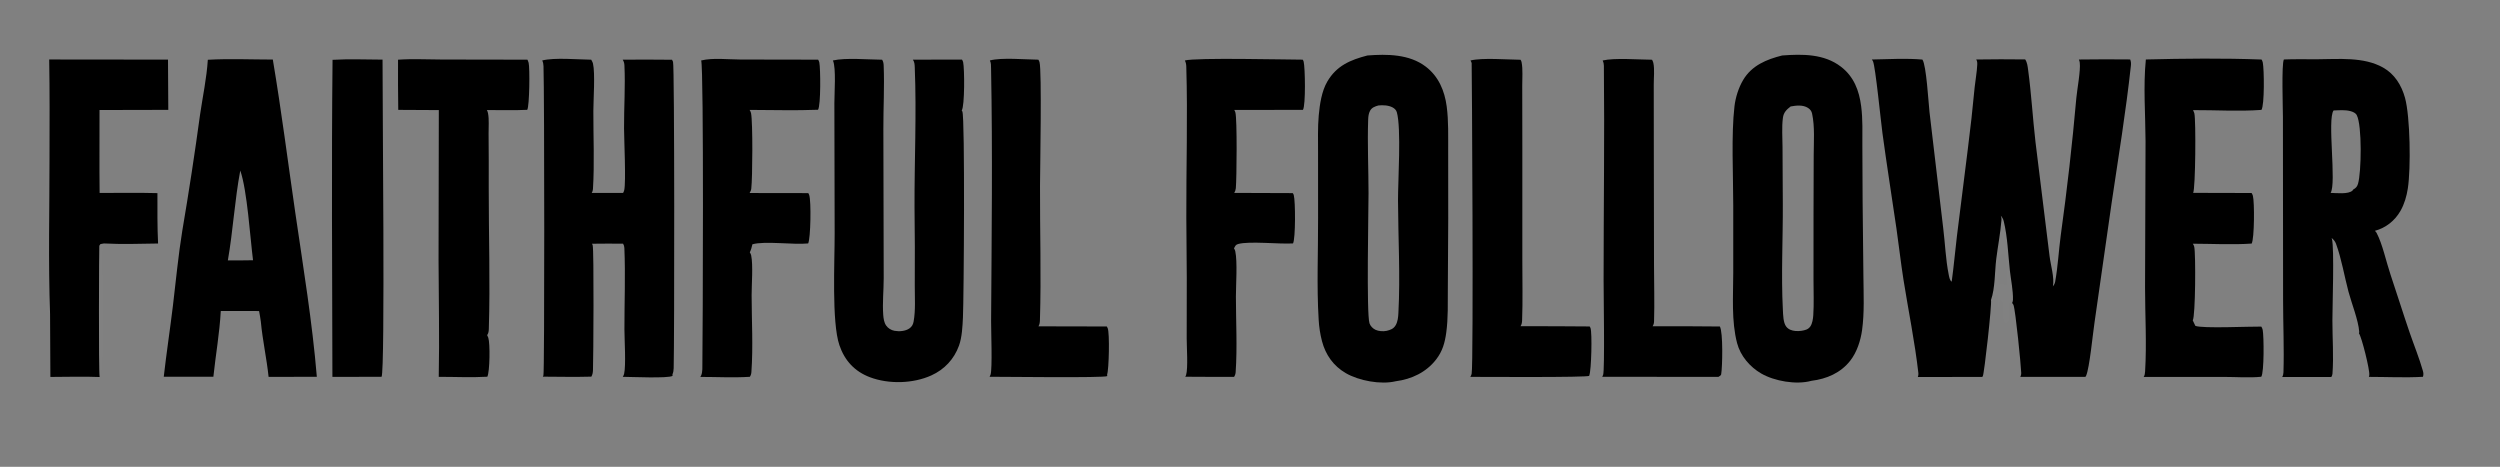 <svg height="467" width="2501" xmlns:xlink="http://www.w3.org/1999/xlink" xmlns="http://www.w3.org/2000/svg">
	<rect width="100%" height="100%" fill="#808080" stroke="none"/>
	<path d="M1872.69 59.522C1889.12 59.24 1906.78 58.146 1923.12 59.59C1923.16 59.645 1923.2 59.699 1923.24 59.755C1927.08 65.114 1929.23 102.414 1930.26 111.942L1943.94 227.853C1945.89 243.309 1946.4 259.314 1949.46 274.575C1949.9 276.784 1950.5 280.645 1952.47 281.784C1954.61 266.574 1955.87 251.257 1957.73 236.012L1968.56 149.489Q1972.55 118.345 1975.47 87.082C1976.22 79.741 1977.7 72.22 1978.03 64.873C1978.13 62.859 1978.09 61.32 1977.04 59.517Q2001.52 59.135 2026 59.452C2028.1 62.583 2028.45 66.379 2028.94 70.024C2032.19 93.927 2033.52 118.069 2036.3 142.03L2050.37 256.121C2051.44 265.2 2055.41 277.654 2053.72 286.559C2054.83 285.166 2055.67 283.598 2055.99 281.833C2058.72 266.716 2059.53 250.848 2061.55 235.579Q2071.09 166.953 2077.18 97.936C2078 89.147 2081.54 70.549 2080.6 62.682C2080.48 61.634 2080.18 60.488 2079.71 59.539Q2105.37 59.192 2131.04 59.466C2131.85 61.515 2131.99 63.389 2131.76 65.572C2126.79 111.408 2119.29 157.065 2112.52 202.654L2095.36 322.593C2093.7 333.5 2090.36 368.321 2086.96 375.854C2086.77 376.279 2086.53 376.659 2086.24 377.027L2021.12 377.024C2021.76 375.83 2022.1 374.662 2022.05 373.305C2021.76 365.132 2016.42 311.039 2014.32 305.166C2014.04 304.379 2013.52 303.723 2012.93 303.147C2013.38 302.174 2013.72 301.103 2013.75 300.026C2014.04 290.804 2011.73 280.077 2010.7 270.846C2008.92 254.814 2008.38 236.808 2004.51 221.189C2004 219.136 2003.01 217.349 2001.59 215.788C2002.16 217.225 2002.39 218.514 2002.27 220.055C2001.29 233.019 1998.66 246.091 1997.06 259.027C1995.48 271.768 1996.01 288.208 1991.78 300.176C1992.85 303.983 1985.03 373.861 1983.63 376.235C1983.44 376.545 1983.23 376.834 1983.01 377.114L1918.61 377.119C1919.08 375.858 1919.3 374.684 1919.15 373.346C1915.61 342.048 1909.18 310.988 1904.25 279.901C1901.57 262.99 1899.73 245.927 1897.26 228.98C1892.61 197.044 1887.53 165.162 1883.2 133.181C1881.6 121.33 1876.19 66.711 1873.77 61.43C1873.47 60.772 1873.09 60.119 1872.69 59.522Z"></path>
	<path d="M1367.95 55.5C1387.64 53.998 1409.85 54.095 1426.31 66.64C1439.14 76.414 1445.21 90.821 1447.28 106.475C1449.22 121.097 1448.7 136.419 1448.76 151.165L1448.81 218.91L1448.42 288.194C1448.28 302.945 1448.85 318.195 1446.82 332.814C1445.4 343.001 1443.12 351.296 1436.76 359.544C1426.8 372.459 1412.15 379.354 1396.24 381.409C1381.4 385.003 1359.39 380.908 1346.22 373.224C1333.91 366.039 1326.1 354.942 1322.52 341.3Q1321.14 336.011 1320.31 330.609Q1319.47 325.207 1319.19 319.749C1317.12 286.015 1318.74 251.455 1318.61 217.593L1318.58 152.449C1318.63 140.199 1318.16 127.621 1319.27 115.416C1320.26 104.458 1322.21 91.182 1327.84 81.585C1337.15 65.713 1350.8 59.96 1367.95 55.5ZM1387.17 330.98C1390.96 330.067 1394.04 328.997 1396.14 325.486C1398.38 321.744 1398.73 317.257 1398.96 313.003C1400.95 275.789 1398.7 237.742 1398.57 200.444C1398.5 181.135 1401.98 128.249 1397.37 112.229C1396.76 110.103 1395.11 108.53 1393.21 107.496C1389.09 105.254 1383.53 105.049 1378.95 105.5C1375.51 106.472 1372.4 107.525 1370.59 110.85C1369.17 113.466 1368.82 116.667 1368.72 119.591C1367.87 144.011 1369.07 168.833 1369.08 193.304C1369.08 210.504 1366.91 313.977 1370.04 323.448C1370.96 326.23 1373.41 328.686 1376.03 329.926C1379.2 331.424 1383.77 331.678 1387.17 330.98Z"></path>
	<path d="M1782.87 55.5C1803.12 53.99 1824.82 53.757 1841.73 66.766C1854.66 76.719 1859.89 90.575 1861.92 106.319C1863.59 119.334 1863.08 132.544 1863.11 145.638L1863.36 201.32L1864.16 276.936C1864.32 294.402 1865.22 312.946 1862.82 330.258C1861.36 340.741 1857.66 352.248 1851.1 360.687C1841.44 373.104 1827.38 379.081 1812.14 380.968L1811.92 381.029C1796.97 385.089 1775.18 381.36 1761.83 373.596C1750.58 367.056 1741.13 356.028 1737.8 343.315C1731.96 321.024 1733.94 296.05 1733.94 273.108L1733.94 205.187C1733.93 175.877 1731.85 134.436 1735.17 106.336C1736.22 97.396 1739.27 87.733 1743.87 79.983C1752.49 65.471 1767.23 59.406 1782.87 55.5ZM1802.2 330.927C1805.79 330.309 1808.88 329.706 1811.08 326.524C1813.08 323.613 1813.77 318.899 1814 315.398C1814.76 303.834 1814.22 291.91 1814.23 280.309L1814.25 213.51L1814.42 155.45C1814.46 141.893 1815.65 126.968 1812.82 113.683C1812.28 111.13 1810.88 109.337 1808.7 107.94C1803.66 104.711 1796.95 105.482 1791.37 106.5C1787.2 109.704 1784.32 112.5 1783.62 117.926C1782.39 127.309 1783.2 137.668 1783.24 147.132L1783.52 203.69C1783.72 238.929 1781.75 274.874 1783.59 310.011C1783.84 314.847 1783.9 322.886 1786.97 326.773C1789.27 329.677 1792.45 330.72 1796.01 331.102C1798.1 331.326 1800.13 331.196 1802.2 330.927Z"></path>
	<path d="M1791.37 106.5C1796.95 105.482 1803.66 104.711 1808.7 107.94C1810.88 109.337 1812.28 111.13 1812.82 113.683C1815.65 126.968 1814.46 141.893 1814.42 155.45L1814.25 213.51L1814.23 280.309C1814.22 291.91 1814.76 303.834 1814 315.398C1813.77 318.899 1813.08 323.613 1811.08 326.524C1808.88 329.706 1805.79 330.309 1802.2 330.927C1800.13 331.196 1798.1 331.326 1796.01 331.102C1792.45 330.72 1789.27 329.677 1786.97 326.773C1783.9 322.886 1783.84 314.847 1783.59 310.011C1781.75 274.874 1783.72 238.929 1783.52 203.69L1783.24 147.132C1783.2 137.668 1782.39 127.309 1783.62 117.926C1784.32 112.5 1787.2 109.704 1791.37 106.5Z" fill-opacity="0.008" fill="white"></path>
	<path d="M2284.79 59.5C2295.77 59.038 2306.91 59.337 2317.91 59.291C2339.41 59.201 2364.59 56.638 2384.01 67.574C2395.63 74.113 2402.46 85.274 2405.95 97.806C2411.2 116.655 2411.91 168.355 2408.79 188.494C2407.59 196.276 2405.38 204.045 2401.46 210.919C2395.82 220.828 2386.82 227.925 2375.85 230.911C2376.52 231.559 2377.18 232.308 2377.62 233.139C2383.41 244.069 2387.28 262.282 2391.46 274.671C2397.91 293.841 2403.93 313.204 2410.48 332.321C2414.89 345.164 2420.15 358 2423.87 371.041C2424.46 373.143 2424.59 374.861 2423.92 376.959C2406.16 377.975 2387.65 377.032 2369.82 377.031C2370.01 376.51 2370.18 375.966 2370.25 375.415C2370.95 370.336 2362.58 337.008 2359.91 333.501C2360.11 332.901 2360.18 332.352 2360.14 331.724C2359.37 320.575 2352.48 303.251 2349.44 291.855C2345.24 276.127 2342.53 258.994 2336.91 243.768C2336.03 241.39 2334.45 239.629 2332.53 238.021Q2332.74 238.593 2332.89 239.181C2335.32 248.338 2333.33 307.301 2333.33 320.441C2333.32 337.993 2334.71 356.612 2333.39 374.024C2333.31 375.106 2332.79 376.211 2332.26 377.139L2283.11 377.154C2283.94 375.909 2284.32 374.014 2284.37 372.521C2285.13 348.438 2283.99 323.975 2284 299.847L2283.84 117.285C2283.84 109.022 2282.33 63.996 2284.79 59.5ZM2331.54 192.962C2337.14 193.072 2349.46 194.626 2353.56 190.535C2353.87 190.226 2354.1 189.888 2354.3 189.5C2356.87 188.133 2358.11 186.652 2358.95 183.862C2362.36 172.54 2363.13 125.264 2357.67 115.13C2356.51 112.965 2353.9 111.893 2351.63 111.24C2346.28 109.701 2340.03 110.328 2334.52 110.5C2327.98 119.21 2337.62 183.572 2331.54 192.962Z"></path>
	<path d="M542.446 60.485C554.711 57.397 577.998 59.557 591.448 59.724C591.776 60.26 592.046 60.803 592.33 61.361C592.706 62.101 593.038 62.822 593.23 63.635C595.476 73.176 593.63 99.6 593.593 110.919C593.51 136.778 594.796 163.402 593.188 189.163C593.098 190.613 592.698 191.785 591.957 193.041L623.363 192.979C623.832 192.135 624.27 191.18 624.48 190.232C626.359 181.754 624.343 139.609 624.292 128.465C624.196 107.574 625.681 86.269 624.685 65.436C624.582 63.276 624.121 61.53 622.954 59.701Q647.618 59.507 672.281 59.775C672.313 59.832 672.347 59.887 672.377 59.945C672.426 60.041 672.468 60.14 672.518 60.236C672.796 60.77 673.068 61.284 673.302 61.842C674.858 65.553 674.699 340.867 673.942 368.344C673.881 370.564 673.604 372.452 672.737 374.511L672.829 376.007C668.95 378.746 630.388 376.996 623.008 376.971C623.568 376.08 624.1 375.101 624.347 374.071C626.352 365.7 624.691 339.467 624.675 329.448C624.629 302.473 625.784 275.013 624.615 248.101C624.544 246.463 624.161 245.2 623.322 243.78C612.954 243.579 602.543 243.791 592.171 243.831C592.506 244.307 592.77 244.8 592.93 245.363C594.268 250.072 593.665 359.742 593.206 370.406C593.105 372.761 592.777 374.714 591.601 376.794C575.449 377.254 559.225 376.882 543.065 376.81C543.293 376.39 543.478 375.953 543.641 375.503C544.811 372.273 544.648 92.994 543.723 66.244C543.649 64.104 543.346 62.443 542.446 60.485Z"></path>
	<path d="M207.909 59.796C229.338 58.546 251.429 59.574 272.928 59.579C281.537 110.692 288.03 162.213 295.507 213.497C303.435 267.873 312.396 322.135 316.96 376.936L268.704 377.039C266.773 358.567 262.654 340.301 260.935 321.752C260.571 318.235 259.763 314.653 259.177 311.159L220.854 311.131C219.737 332.941 215.735 355.127 213.459 376.916L163.826 376.905C166.521 353.156 170.123 329.525 172.998 305.798C176.029 280.775 178.316 255.652 182.379 230.767Q192.227 172.863 200.143 114.663C202.777 96.565 206.775 78.022 207.909 59.796ZM227.951 260.5L241.75 260.489L253.133 260.352C250.274 237.933 247.29 190.338 240.367 170.623C234.779 200.405 233.14 230.711 227.951 260.5Z"></path>
	<path d="M913.244 59.675L962.352 59.624C962.866 60.406 963.323 61.289 963.524 62.209C964.947 68.735 965.155 105.923 962.127 110.5C962.35 110.833 962.557 111.162 962.733 111.523C965.481 117.151 964.241 298.381 963.327 317.574C962.906 326.425 962.405 337.503 959.349 345.853C954.397 359.381 944.807 369.608 931.741 375.543C913.457 383.849 889.1 384.465 870.331 377.396C854.992 371.619 844.946 360.699 839.71 345.232C831.902 322.172 835.059 261.283 834.985 233.732L834.707 103.087C834.675 93.929 836.591 67.809 833.313 60.732C833.277 60.653 833.238 60.575 833.2 60.497C846.06 57.563 868.596 59.658 882.483 59.739C883.763 61.765 883.944 63.584 884.038 65.909C884.875 86.793 883.655 108.091 883.719 129.037L884.058 278.299C884.041 290.46 882.698 303.016 883.592 315.101C883.852 318.606 884.416 322.608 886.439 325.582C888.378 328.431 891.505 330.31 894.867 330.938C899.541 331.811 905.709 331.352 909.735 328.585C912.208 326.885 913.438 324.641 913.969 321.729C916.086 310.112 915.069 297.379 915.141 285.582Q915.402 246.597 914.89 207.615C914.724 161.083 917.013 114.054 915.137 67.608C915.021 64.715 914.958 62.145 913.244 59.675Z"></path>
	<path d="M2146.71 59.5C2185.02 58.534 2224.2 58.116 2262.48 59.552C2263.03 60.504 2263.5 61.553 2263.71 62.633C2265.06 69.452 2265.51 105.112 2262.35 109.935C2239.98 111.593 2216.41 110.058 2193.89 110.16C2193.93 110.228 2193.96 110.294 2193.99 110.363C2194.05 110.477 2194.09 110.595 2194.14 110.709C2194.56 111.598 2194.98 112.457 2195.23 113.413C2196.9 119.92 2196.37 188.965 2194.03 192.942L2252.49 193.084C2253.04 193.93 2253.51 194.866 2253.78 195.842C2255.47 201.937 2255.33 238.739 2252.56 243.673C2233.27 245.008 2213.07 243.853 2193.68 243.807C2194.35 244.752 2194.89 245.843 2195.14 246.982C2196.69 254.186 2196.36 316.322 2193.63 320.503Q2194.9 323.253 2196.23 325.977C2202.96 328.806 2251.16 326.509 2262.19 326.715C2262.84 327.712 2263.38 328.857 2263.6 330.036C2264.85 336.521 2265.12 372.333 2262.19 376.896C2250.21 378.133 2236.86 377.055 2224.77 377.067L2144.51 377.094C2145.63 375.493 2145.84 373.45 2145.96 371.54C2147.66 343.811 2145.92 315.417 2145.91 287.618L2146.4 141.194C2146.29 114.21 2144.02 86.37 2146.71 59.5Z"></path>
	<path d="M49.224 59.511L168.064 59.638L168.366 109.908L99.55 110.065C99.65 137.706 99.297 165.39 99.657 193.024C118.897 193.073 138.266 192.67 157.491 193.2C157.473 209.998 157.331 226.824 158.135 243.608C140.262 243.88 121.865 244.501 104.016 243.554L100.52 244.161C100.209 244.619 99.525 245.395 99.346 245.89C99.124 246.505 98.539 370.949 99.665 376.977L99.702 377.165C83.367 376.48 66.77 377.087 50.407 377.088L50.085 314.223C48.23 261.761 49.537 208.788 49.534 156.266C49.59 124.057 49.79 91.71 49.224 59.511Z"></path>
	<path d="M1185.33 60.498C1196.71 57.503 1285.95 59.635 1303.22 59.681C1303.65 60.298 1303.99 60.951 1304.18 61.684C1305.65 67.412 1306.33 105.357 1303.47 109.902L1234.78 110.002C1235.22 110.764 1235.61 111.596 1235.86 112.442C1237.74 118.826 1237.19 178.845 1236.33 188.247C1236.17 189.961 1235.61 191.496 1234.76 192.984L1293.3 193.189C1293.73 193.807 1294.08 194.457 1294.29 195.186C1295.97 201.057 1296.14 238.714 1293.54 243.521C1279.69 244.403 1249.79 240.973 1238.58 244.124C1235.94 244.866 1235.69 246.28 1234.48 248.494C1235.07 249.336 1235.54 250.251 1235.76 251.259C1238.06 261.736 1236.39 285.238 1236.4 296.764C1236.42 321.627 1237.86 347.516 1236.15 372.268C1236.03 374.06 1235.56 375.468 1234.59 376.987C1218.29 377.124 1201.98 376.942 1185.69 376.886C1186.04 376.376 1186.36 375.843 1186.55 375.244C1188.66 368.582 1187.15 346.603 1187.17 338.492Q1187.53 278.074 1186.8 217.659C1186.63 167.46 1188.26 116.941 1186.77 66.784C1186.7 64.451 1186.4 62.594 1185.33 60.498Z"></path>
	<path d="M701.447 60.496C713.002 57.637 728.6 59.53 740.644 59.546L818.453 59.687C819.023 60.589 819.438 61.516 819.657 62.566C820.862 68.344 821.214 105.333 818.366 109.8C795.656 110.714 772.633 109.968 749.89 109.951C750.537 110.964 751.113 112.055 751.352 113.243C753.2 122.425 752.822 178.174 751.589 188.631C751.394 190.292 750.809 191.723 749.87 193.098L808.6 193.185C809.004 193.806 809.304 194.493 809.542 195.194C811.637 201.362 810.977 238.568 808.482 243.526C793.676 245.078 765.074 240.824 752.697 244.404C752.072 247.262 751.365 249.788 750.11 252.438C750.743 253.361 751.254 254.426 751.483 255.529C753.488 265.202 751.899 284.931 751.92 295.436C751.969 320.712 753.505 347.021 751.701 372.199C751.573 373.993 751.139 375.405 750.182 376.947C733.91 378.011 716.968 377.056 700.623 377.07C700.974 376.576 701.234 376.051 701.475 375.497C702.993 372.016 702.608 367.004 702.665 363.254C703.038 338.814 704.225 67.479 701.447 60.496Z"></path>
	<path d="M398.19 59.732C412.498 58.683 427.508 59.534 441.876 59.548L527.607 59.698C527.777 60.001 527.788 60.002 527.913 60.283C527.965 60.399 528.012 60.517 528.063 60.633C528.371 61.335 528.65 62.042 528.841 62.786C530.133 67.839 529.734 106.047 527.457 109.867C514.086 110.531 500.44 110.036 487.037 110.1C487.698 111.101 488.014 112.295 488.241 113.462C489.413 119.497 488.701 127.275 488.781 133.543Q489.023 160.915 488.925 188.288C488.89 235.026 490.449 282.095 489.028 328.782C488.953 331.269 488.782 333.179 487.334 335.303C487.367 335.368 487.403 335.432 487.434 335.498C487.486 335.608 487.53 335.722 487.583 335.831C487.909 336.513 488.252 337.18 488.496 337.899C490.4 343.505 490.031 371.85 487.527 376.878C471.522 377.8 454.986 376.967 438.922 376.996C439.686 338.005 438.877 299.032 438.727 260.044L438.996 110.129L398.414 109.92Q398.066 84.827 398.19 59.732Z"></path>
	<path d="M1471.08 60.499C1482.89 57.598 1507.92 59.665 1521.11 59.78C1521.63 60.506 1522.01 61.28 1522.18 62.16C1523.63 69.421 1522.78 78.402 1522.85 85.846L1522.94 145.166L1522.95 261.632C1522.92 281.193 1523.46 300.978 1522.71 320.515C1522.62 322.745 1522.36 324.414 1521.14 326.344Q1555.73 326.274 1590.32 326.587C1590.63 327.066 1590.93 327.573 1591.13 328.11C1592.92 332.818 1592 370.646 1589.93 375.501L1589.8 375.704L1590.03 375.973C1588.24 377.73 1483.32 377.021 1470.9 377.018C1471.48 376.075 1471.97 375.097 1472.22 374.017C1474.28 365.286 1472.46 63.793 1472.25 63.08C1471.97 62.176 1471.56 61.305 1471.08 60.499Z"></path>
	<path d="M1603.33 60.499C1615.29 57.711 1639.47 59.679 1652.71 59.754C1652.74 59.811 1652.77 59.867 1652.8 59.925C1652.85 60.021 1652.89 60.121 1652.94 60.218C1653.35 61.076 1653.78 61.94 1653.99 62.879C1655.39 69.127 1654.37 78.218 1654.41 84.829L1654.47 143.661L1654.67 265.211C1654.69 283.869 1655.29 302.736 1654.72 321.373C1654.67 323.299 1654.3 324.727 1653.28 326.383Q1686.9 326.265 1720.52 326.624C1723.88 331.873 1723.13 367.616 1721.85 374.565C1721.65 375.659 1720.01 376.392 1719.1 377.031L1602.88 376.943C1603.23 376.344 1603.54 375.698 1603.77 375.049C1605.5 370.21 1604.23 293.017 1604.24 280.196C1604.24 208.761 1605.26 137.189 1604.52 65.773C1604.5 63.826 1604.14 62.273 1603.33 60.499Z"></path>
	<path d="M990.259 60.498C1001.6 57.345 1026.01 59.581 1038.74 59.704C1039.24 60.462 1039.67 61.255 1039.92 62.128C1042.37 70.484 1040.49 169.843 1040.43 185.793C1040.28 230.587 1041.73 275.651 1040.34 320.398C1040.26 322.708 1040.04 324.431 1038.88 326.458L1107.24 326.607C1107.57 327.138 1107.85 327.694 1108.11 328.264C1110.26 333.064 1109.35 370.024 1107.58 374.503L1107.67 376.272C1104.61 378.147 1004.8 376.94 990.002 376.923C990.382 376.248 990.72 375.521 990.957 374.783C992.893 368.756 991.444 330.38 991.502 321.08C992.025 236.955 993.069 152.529 991.46 68.428C991.407 65.66 991.589 63.02 990.259 60.498Z"></path>
	<path d="M332.683 59.854C349.215 58.854 366.121 59.603 382.695 59.644C382.532 95.488 385.42 371.262 381.708 376.954L332.543 377.018C332.34 271.345 331.577 165.515 332.683 59.854Z"></path>
	<path d="M1991.78 300.176C1996.01 288.208 1995.48 271.768 1997.06 259.027C1998.66 246.091 2001.29 233.019 2002.27 220.055C2002.39 218.514 2002.16 217.225 2001.59 215.788C2003.01 217.349 2004 219.136 2004.51 221.189C2008.38 236.808 2008.92 254.814 2010.7 270.846C2011.73 280.077 2014.04 290.804 2013.75 300.026C2013.72 301.103 2013.38 302.174 2012.93 303.147C2011.43 302.734 2011.33 302.841 2010.02 303.511C2008.37 308.625 2010.07 314.917 2009.54 320.327C2008.36 321.927 2007.97 323.011 2005.96 323.55C2002.23 318.273 2004.97 307.087 2002.99 300.941L2000.99 300.453C1999.21 303.213 1999.22 310.129 1998.79 313.529C1998.26 308.807 2000.17 298.494 1998.02 294.788C1994.8 295.921 1993.92 297.591 1991.78 300.176ZM2002.44 283.49C2004.48 284.594 2005.4 285.572 2007.73 285.003C2007.46 277.61 2008.38 259.873 2004.61 254.225L2002.18 253.5C2001.56 255.749 2001.29 255.41 2000.12 256.963C1998.65 258.917 1998.46 282.619 1999.85 285.133L2002.44 283.49Z" fill-opacity="0.012" fill="white"></path>
	<path d="M50.085 314.223C48.802 312.393 47.681 310.51 47.135 308.323C43.154 292.382 45.985 260.221 45.954 242.307C45.918 221.702 44.645 200.831 45.755 180.254C46.082 174.199 46.426 161.41 49.534 156.266C49.537 208.788 48.23 261.761 50.085 314.223Z" fill-opacity="0.012" fill="white"></path>
	<path d="M99.702 377.165L99.665 376.977C98.539 370.949 99.124 246.505 99.346 245.89C99.525 245.395 100.209 244.619 100.52 244.161L104.016 243.554C100.286 254.226 102.931 275.58 103.107 287.129C103.276 298.226 104.525 372.503 99.702 377.165Z" fill-opacity="0.012" fill="white"></path>
</svg>
